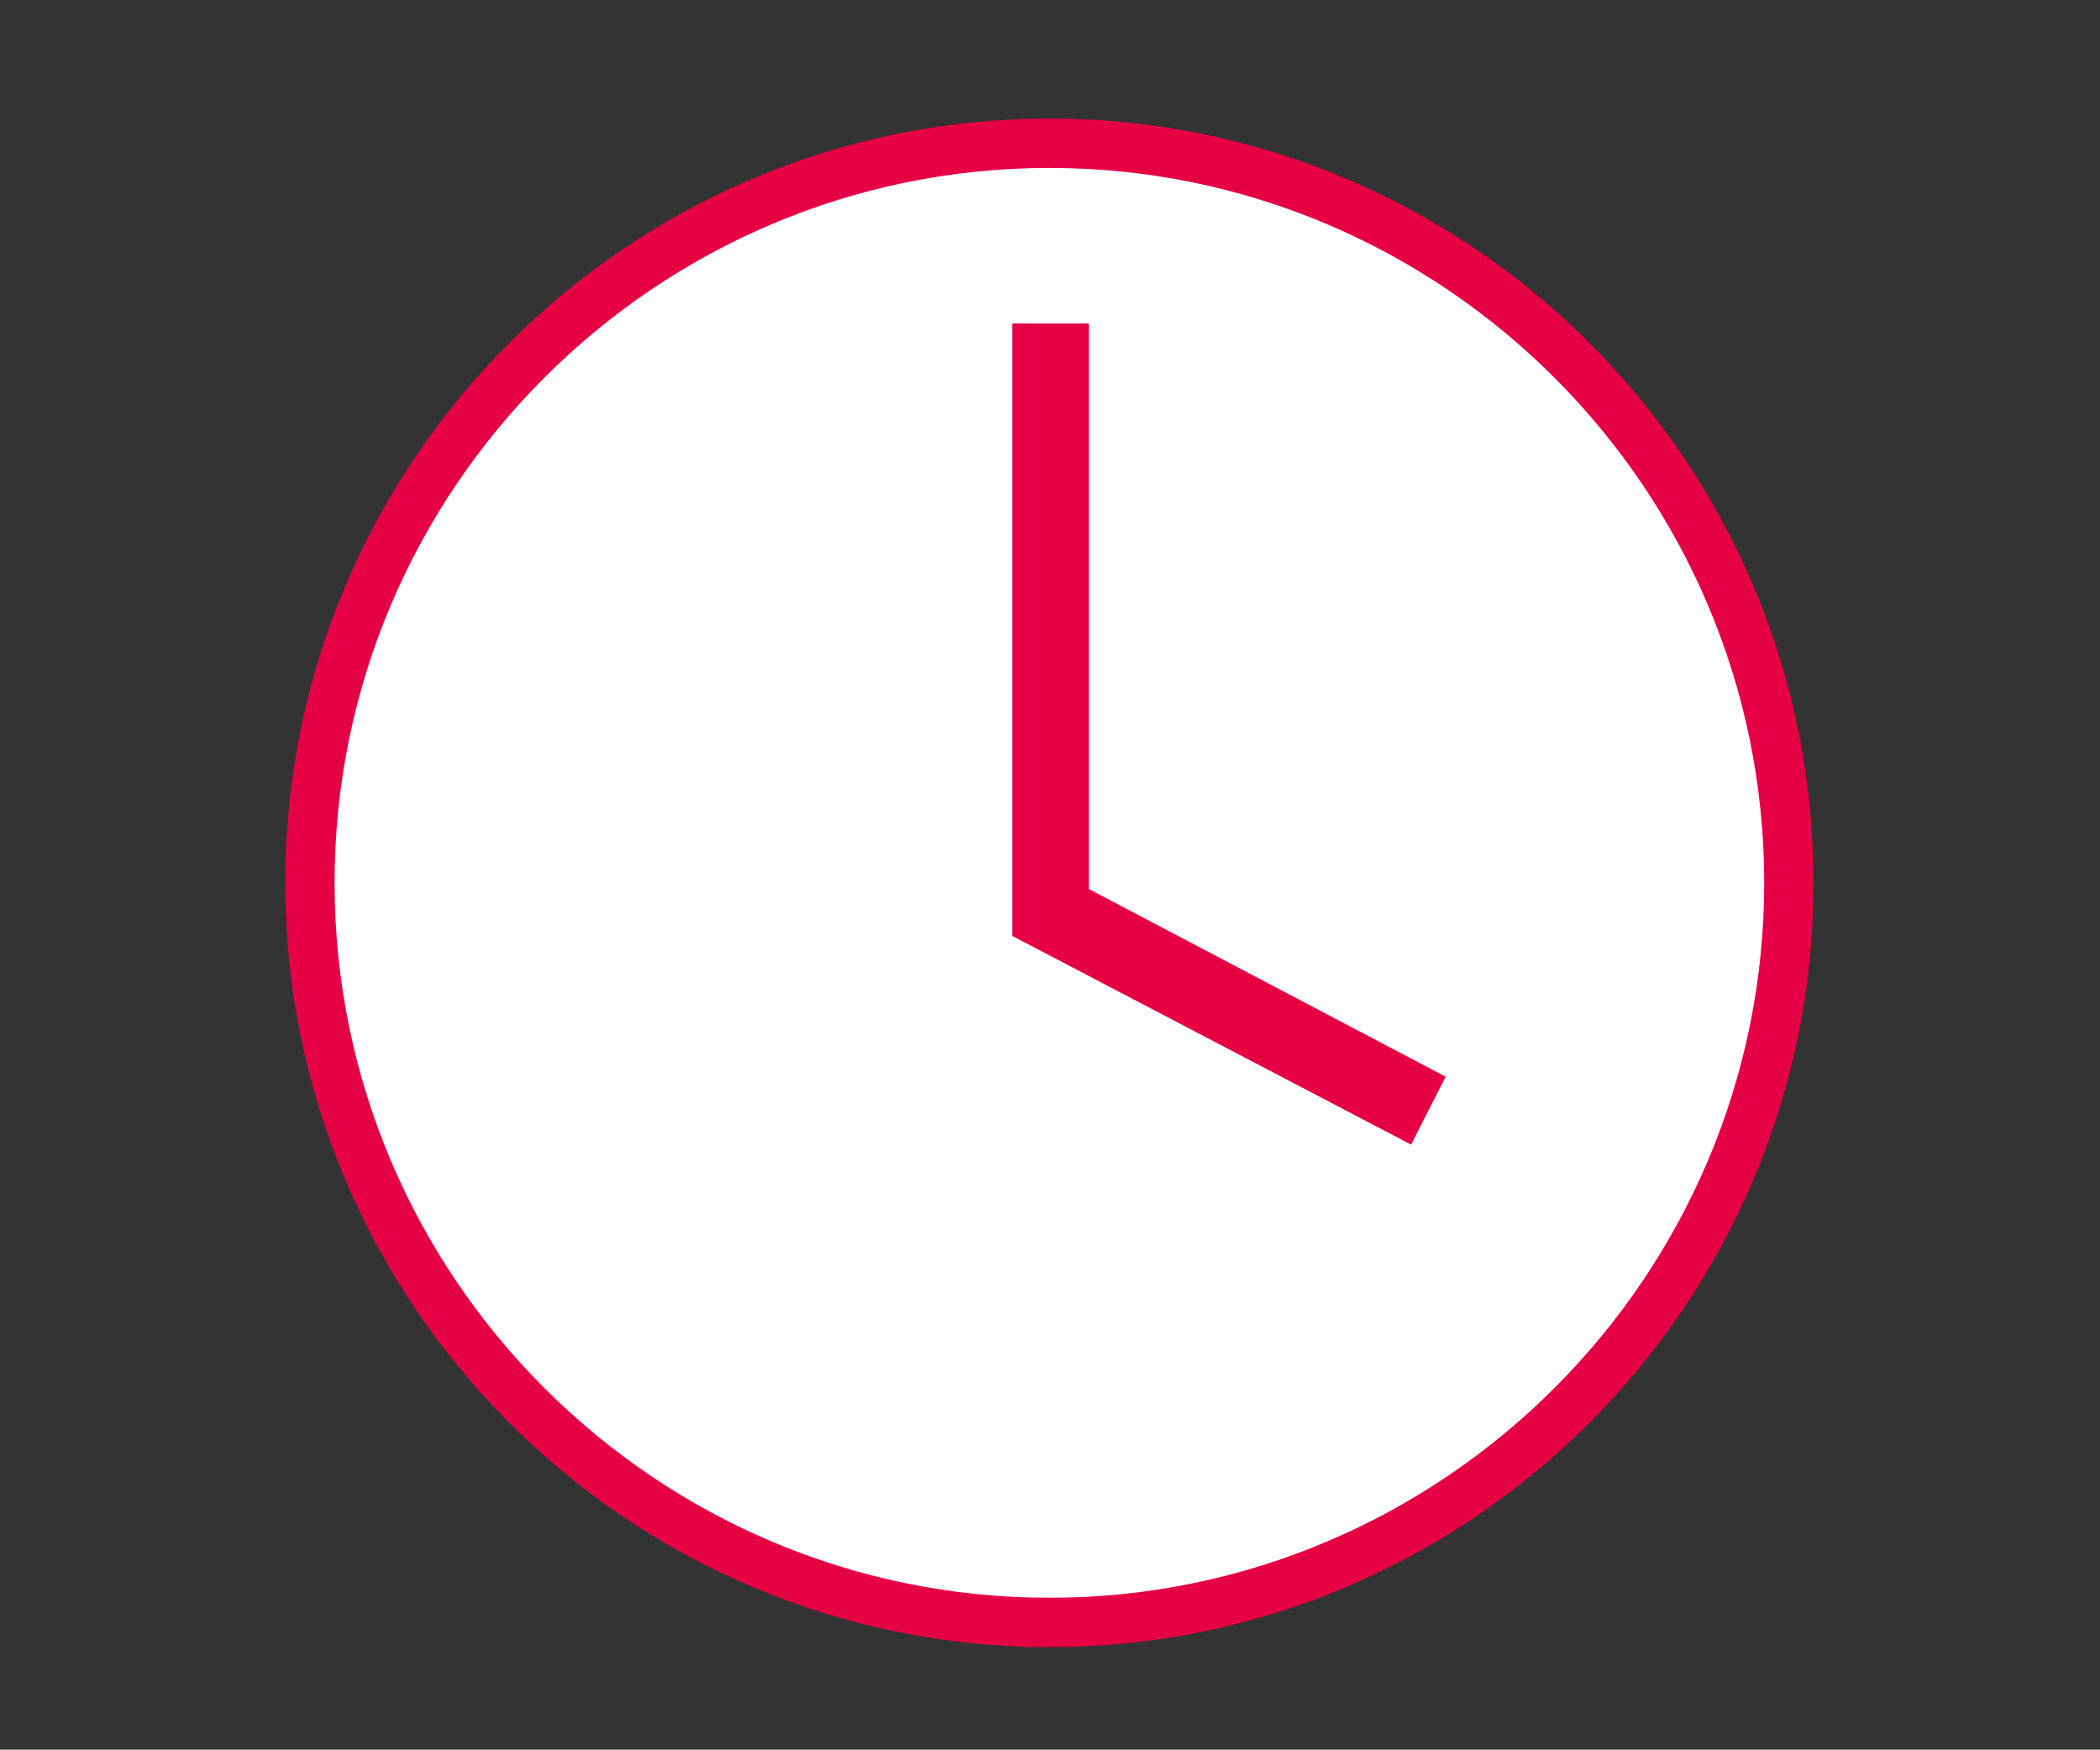 <?xml version="1.0" encoding="UTF-8"?>
<svg id="Ebene_1" data-name="Ebene 1" xmlns="http://www.w3.org/2000/svg" version="1.1" viewBox="0 0 170.1 141.7">
  <rect x="0" y="0" width="170.1" height="141.7" fill="#333333" stroke="none"/>
  <defs>
    <style>
      .cls-1 {
        fill: #fff;
        stroke: #e50046;
        stroke-width: 4px;
      }

      .cls-2 {
        fill: #e50046;
        stroke-width: 0px;
      }
    </style>
  </defs>
  <path class="cls-1" d="M85,131.4c33,0,59.9-26.9,59.9-59.9S118,11.6,85,11.6s-59.9,26.9-59.9,59.9,26.9,59.9,59.9,59.9Z"/>
  <polygon class="cls-2" points="114.3 92.7 82 75.8 82 26.2 88.2 26.2 88.2 72 117.1 87.2 114.3 92.7"/>
</svg>